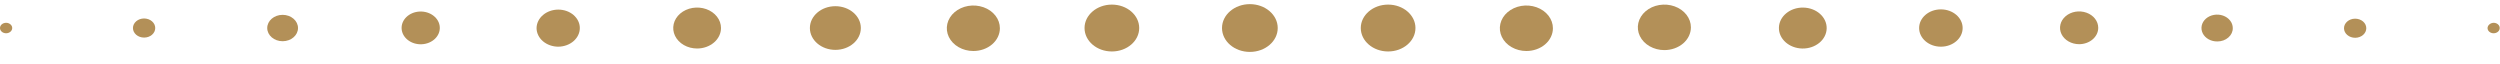 <svg width="157" height="4" viewBox="0 0 157 4" fill="none" xmlns="http://www.w3.org/2000/svg">
<path d="M0.383 2.089C0.595 2.089 0.767 1.942 0.767 1.76C0.767 1.579 0.595 1.432 0.383 1.432C0.172 1.432 0 1.579 0 1.76C0 1.942 0.172 2.089 0.383 2.089Z" fill="#B39058"/>
<path d="M9.049 2.36C8.863 2.36 8.685 2.297 8.554 2.185C8.423 2.072 8.349 1.919 8.349 1.76C8.349 1.601 8.423 1.449 8.554 1.336C8.685 1.223 8.863 1.16 9.049 1.16C9.141 1.16 9.232 1.176 9.317 1.206C9.402 1.236 9.479 1.28 9.544 1.336C9.609 1.392 9.661 1.458 9.696 1.531C9.731 1.603 9.749 1.681 9.749 1.76C9.749 1.839 9.731 1.917 9.696 1.99C9.661 2.063 9.609 2.129 9.544 2.185C9.479 2.24 9.402 2.284 9.317 2.315C9.232 2.345 9.141 2.36 9.049 2.36Z" fill="#B39058"/>
<path d="M17.748 2.589C18.282 2.589 18.715 2.218 18.715 1.76C18.715 1.303 18.282 0.932 17.748 0.932C17.215 0.932 16.782 1.303 16.782 1.76C16.782 2.218 17.215 2.589 17.748 2.589Z" fill="#B39058"/>
<path d="M26.486 2.779C27.148 2.748 27.655 2.263 27.618 1.695C27.581 1.128 27.015 0.694 26.354 0.725C25.692 0.757 25.186 1.242 25.222 1.809C25.259 2.376 25.825 2.811 26.486 2.779Z" fill="#B39058"/>
<path d="M35.063 2.932C34.7 2.932 34.353 2.808 34.096 2.589C33.84 2.369 33.696 2.071 33.696 1.76C33.701 1.452 33.847 1.158 34.102 0.941C34.358 0.725 34.703 0.603 35.063 0.603C35.421 0.603 35.764 0.725 36.017 0.942C36.27 1.159 36.413 1.453 36.413 1.76C36.413 2.069 36.271 2.364 36.018 2.584C35.766 2.803 35.422 2.928 35.063 2.932Z" fill="#B39058"/>
<path d="M43.779 3.046C43.482 3.046 43.192 2.971 42.945 2.829C42.699 2.688 42.507 2.487 42.393 2.252C42.279 2.017 42.25 1.759 42.308 1.509C42.365 1.26 42.508 1.031 42.718 0.851C42.928 0.671 43.195 0.549 43.486 0.499C43.777 0.45 44.079 0.475 44.353 0.572C44.627 0.67 44.861 0.834 45.026 1.046C45.191 1.257 45.279 1.506 45.279 1.76C45.279 2.101 45.12 2.428 44.839 2.669C44.558 2.91 44.176 3.046 43.779 3.046Z" fill="#B39058"/>
<path d="M52.461 3.132C53.345 3.132 54.061 2.518 54.061 1.76C54.061 1.003 53.345 0.389 52.461 0.389C51.578 0.389 50.861 1.003 50.861 1.76C50.861 2.518 51.578 3.132 52.461 3.132Z" fill="#B39058"/>
<path d="M61.127 3.203C60.797 3.203 60.475 3.119 60.201 2.962C59.927 2.805 59.713 2.582 59.587 2.321C59.461 2.06 59.428 1.773 59.492 1.496C59.557 1.219 59.715 0.964 59.949 0.764C60.182 0.565 60.479 0.429 60.802 0.373C61.125 0.318 61.46 0.347 61.765 0.455C62.069 0.563 62.33 0.746 62.513 0.981C62.696 1.216 62.793 1.492 62.793 1.774C62.793 2.153 62.618 2.517 62.305 2.785C61.993 3.053 61.569 3.203 61.127 3.203Z" fill="#B39058"/>
<path d="M69.826 3.232C70.774 3.232 71.542 2.573 71.542 1.76C71.542 0.948 70.774 0.289 69.826 0.289C68.878 0.289 68.109 0.948 68.109 1.76C68.109 2.573 68.878 3.232 69.826 3.232Z" fill="#B39058"/>
<path d="M78.492 3.26C79.458 3.26 80.241 2.589 80.241 1.76C80.241 0.932 79.458 0.26 78.492 0.26C77.525 0.26 76.742 0.932 76.742 1.76C76.742 2.589 77.525 3.26 78.492 3.26Z" fill="#B39058"/>
<path d="M87.174 3.232C88.122 3.232 88.891 2.573 88.891 1.76C88.891 0.948 88.122 0.289 87.174 0.289C86.226 0.289 85.457 0.948 85.457 1.76C85.457 2.573 86.226 3.232 87.174 3.232Z" fill="#B39058"/>
<path d="M95.856 3.203C95.527 3.203 95.205 3.119 94.931 2.962C94.656 2.805 94.443 2.582 94.317 2.321C94.191 2.06 94.158 1.773 94.222 1.496C94.286 1.219 94.445 0.964 94.678 0.764C94.911 0.565 95.208 0.429 95.531 0.373C95.855 0.318 96.19 0.347 96.494 0.455C96.799 0.563 97.059 0.746 97.242 0.981C97.425 1.216 97.523 1.492 97.523 1.774C97.523 2.153 97.347 2.517 97.035 2.785C96.722 3.053 96.298 3.203 95.856 3.203Z" fill="#B39058"/>
<path d="M104.522 3.146C104.193 3.146 103.871 3.062 103.597 2.905C103.323 2.748 103.109 2.525 102.983 2.264C102.857 2.003 102.824 1.716 102.888 1.439C102.952 1.162 103.111 0.907 103.344 0.707C103.577 0.507 103.874 0.371 104.197 0.316C104.521 0.261 104.856 0.289 105.16 0.398C105.465 0.506 105.725 0.689 105.908 0.924C106.091 1.159 106.189 1.435 106.189 1.717C106.189 2.096 106.013 2.46 105.701 2.728C105.388 2.995 104.964 3.146 104.522 3.146Z" fill="#B39058"/>
<path d="M114.715 1.785C114.73 1.075 114.071 0.489 113.243 0.476C112.415 0.463 111.731 1.027 111.716 1.737C111.7 2.447 112.359 3.033 113.188 3.047C114.016 3.06 114.7 2.495 114.715 1.785Z" fill="#B39058"/>
<path d="M121.887 2.932C122.642 2.932 123.254 2.407 123.254 1.76C123.254 1.113 122.642 0.589 121.887 0.589C121.132 0.589 120.521 1.113 120.521 1.76C120.521 2.407 121.132 2.932 121.887 2.932Z" fill="#B39058"/>
<path d="M130.569 2.775C130.332 2.775 130.1 2.714 129.903 2.601C129.706 2.488 129.552 2.328 129.461 2.14C129.37 1.952 129.346 1.745 129.393 1.545C129.439 1.346 129.553 1.163 129.721 1.019C129.889 0.875 130.103 0.777 130.335 0.737C130.568 0.697 130.809 0.718 131.029 0.796C131.248 0.874 131.435 1.005 131.567 1.175C131.699 1.344 131.769 1.543 131.769 1.746C131.769 1.881 131.738 2.015 131.678 2.14C131.618 2.264 131.529 2.378 131.418 2.473C131.307 2.569 131.174 2.645 131.029 2.696C130.883 2.748 130.727 2.775 130.569 2.775Z" fill="#B39058"/>
<path d="M139.252 2.603C139.057 2.606 138.865 2.559 138.701 2.468C138.537 2.377 138.409 2.247 138.332 2.093C138.255 1.939 138.233 1.769 138.269 1.605C138.305 1.44 138.397 1.289 138.534 1.169C138.671 1.05 138.846 0.969 139.037 0.935C139.228 0.901 139.427 0.917 139.607 0.98C139.788 1.044 139.943 1.152 140.051 1.291C140.16 1.429 140.218 1.593 140.218 1.76C140.221 1.87 140.197 1.98 140.15 2.082C140.102 2.184 140.031 2.277 139.941 2.355C139.851 2.434 139.744 2.496 139.626 2.539C139.507 2.581 139.38 2.603 139.252 2.603Z" fill="#B39058"/>
<path d="M147.907 2.373C148.293 2.371 148.605 2.101 148.603 1.77C148.602 1.438 148.287 1.171 147.9 1.173C147.514 1.174 147.202 1.444 147.203 1.775C147.205 2.107 147.52 2.374 147.907 2.373Z" fill="#B39058"/>
<path d="M156.6 2.089C156.498 2.089 156.401 2.054 156.329 1.993C156.257 1.931 156.217 1.847 156.217 1.76C156.221 1.674 156.263 1.593 156.334 1.532C156.405 1.471 156.5 1.435 156.6 1.432C156.702 1.432 156.799 1.466 156.871 1.528C156.943 1.59 156.983 1.673 156.983 1.76C156.983 1.847 156.943 1.931 156.871 1.993C156.799 2.054 156.702 2.089 156.6 2.089Z" fill="#B39058"/>
</svg>
